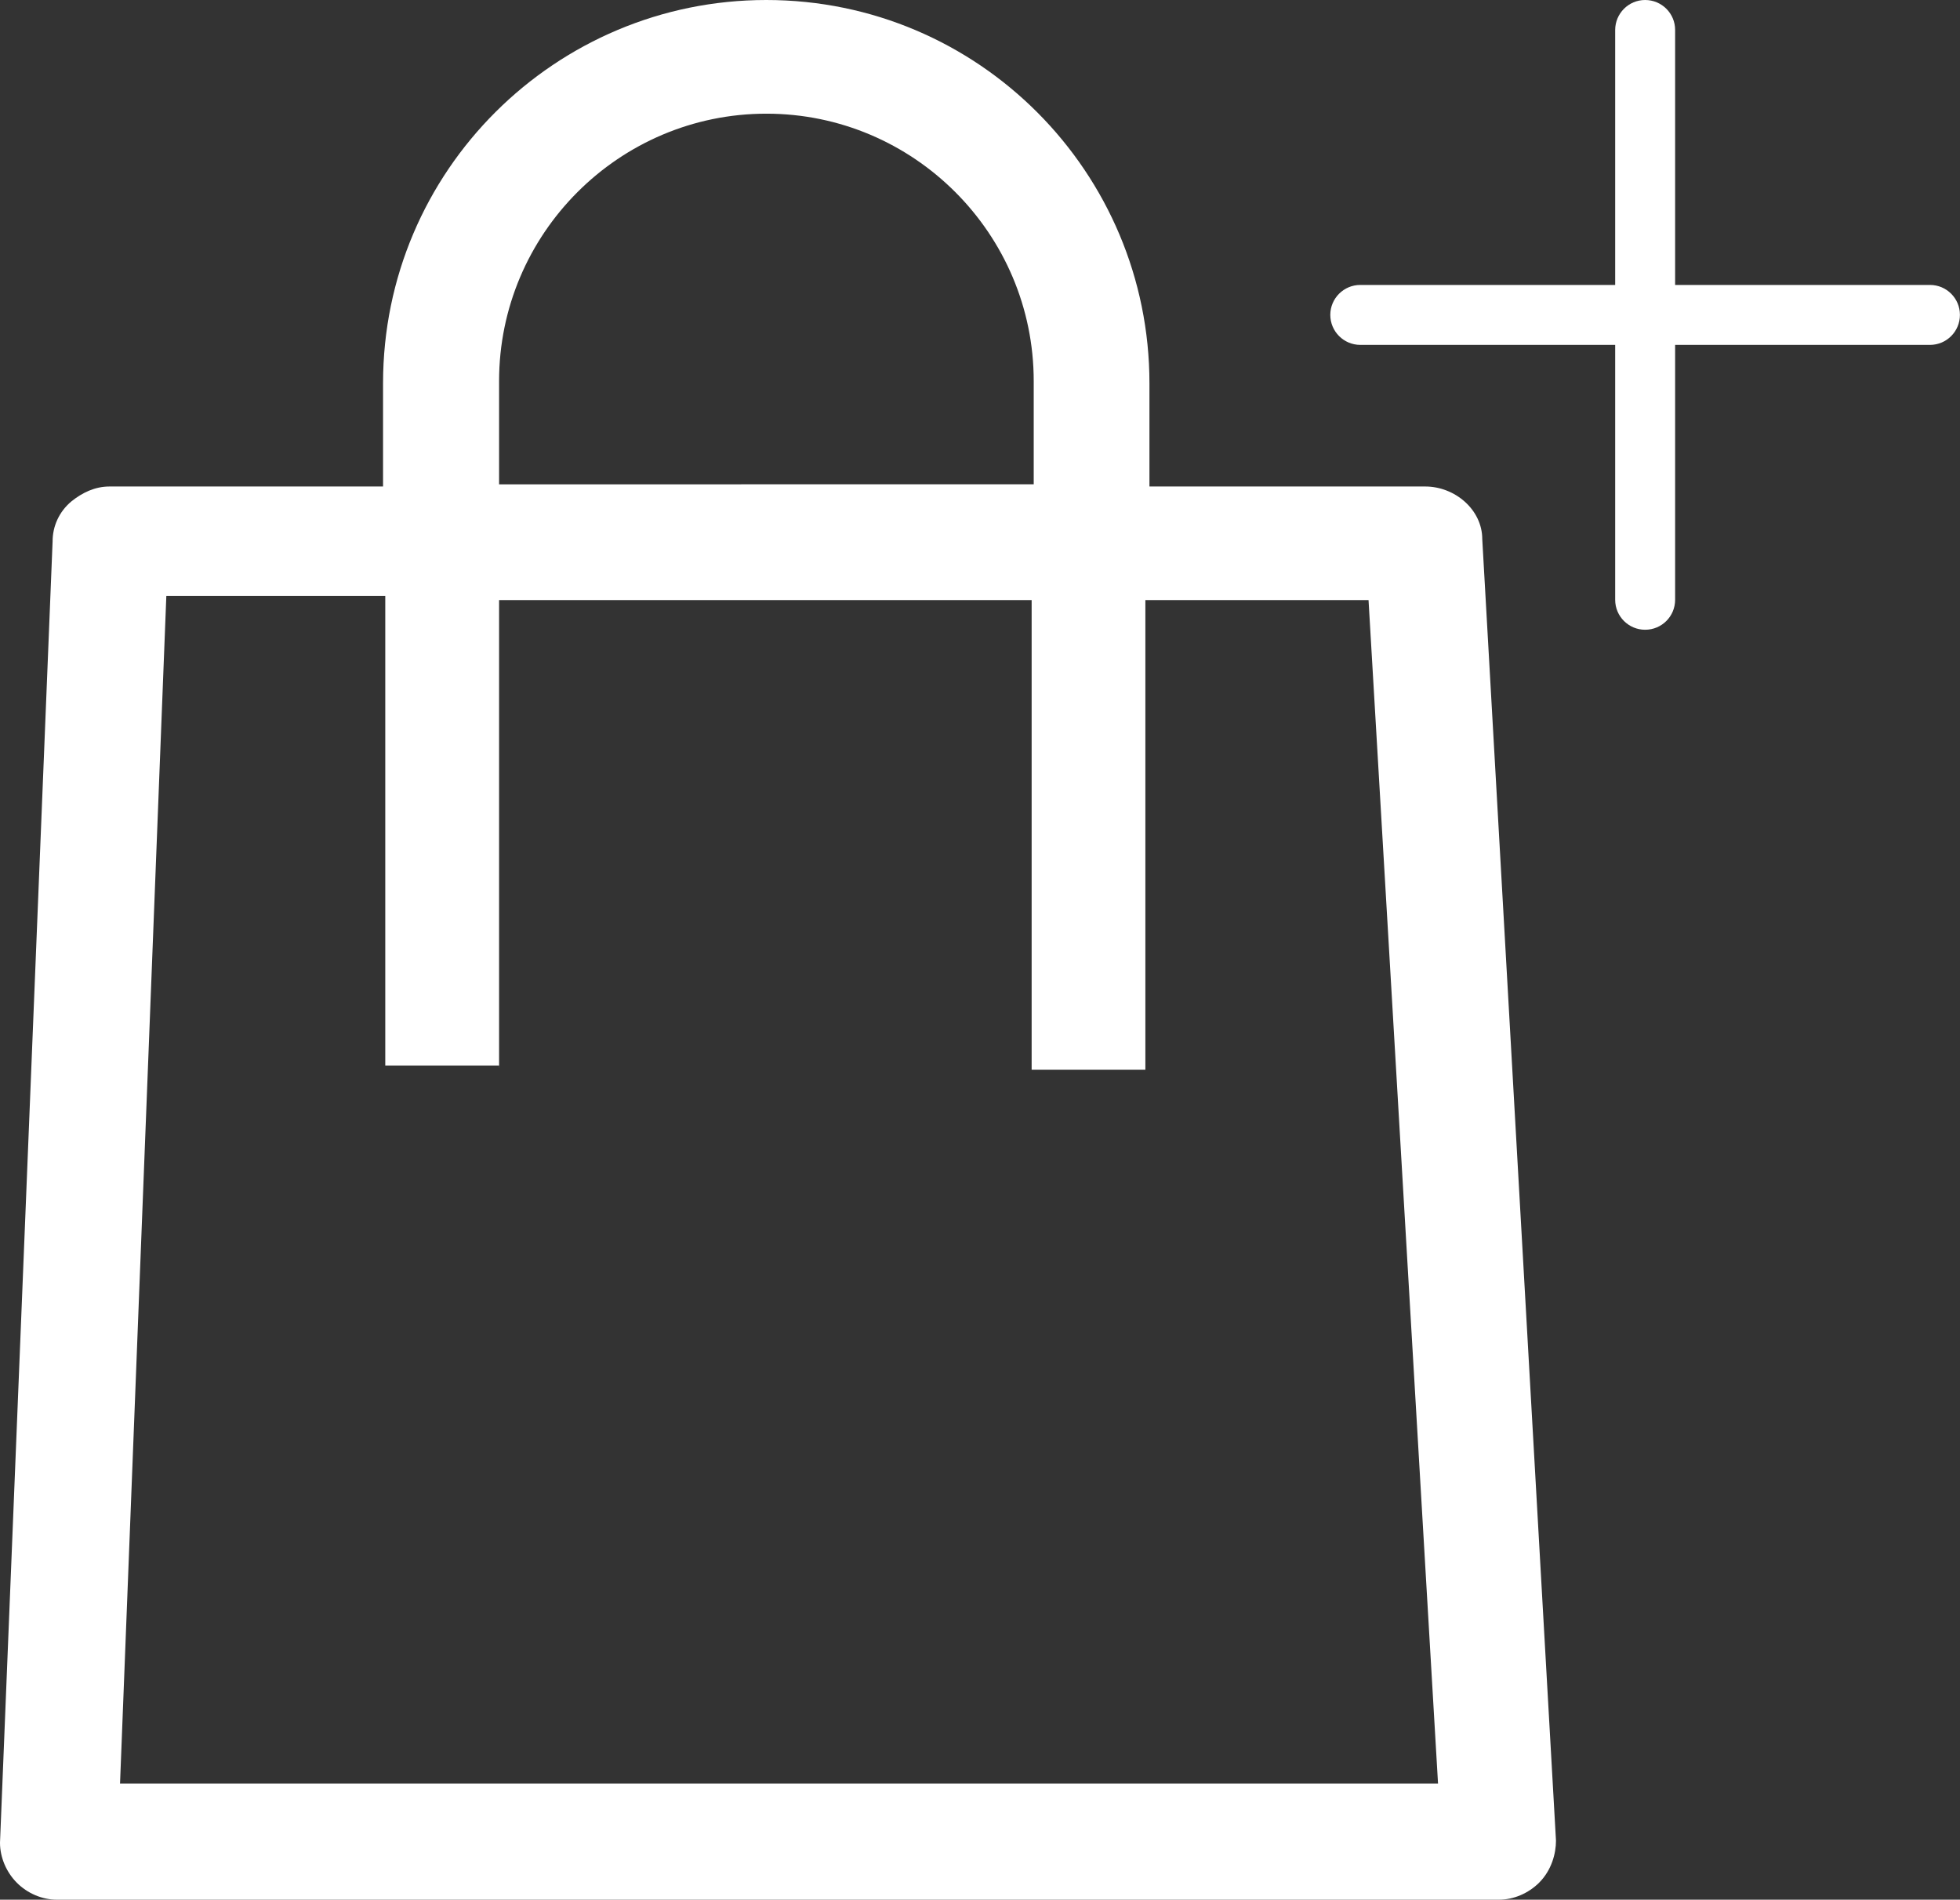 <?xml version="1.0" encoding="utf-8"?>
<!-- Generator: Adobe Illustrator 16.0.0, SVG Export Plug-In . SVG Version: 6.00 Build 0)  -->
<!DOCTYPE svg PUBLIC "-//W3C//DTD SVG 1.1//EN" "http://www.w3.org/Graphics/SVG/1.1/DTD/svg11.dtd">
<svg version="1.1" id="Calque_1" xmlns="http://www.w3.org/2000/svg" xmlns:xlink="http://www.w3.org/1999/xlink" x="0px" y="0px"
	 width="26.454px" height="25.635px" viewBox="7.2 1.781 26.454 25.635" enable-background="new 7.2 1.781 26.454 25.635"
	 xml:space="preserve">
<rect x="7.2" y="1.781" width="26.454" height="25.635" fill="#333333" stroke="none"/>
<path fill="#FFFFFF" d="M27.206,9.056c0-0.398-0.37-0.71-0.769-0.71h-3.723V6.953c0-2.842-2.302-5.172-5.172-5.172
	c-2.842,0-5.172,2.302-5.172,5.172v1.393H8.677c-0.198,0-0.368,0.085-0.511,0.199C7.995,8.687,7.91,8.886,7.91,9.085L7.2,26.647
	c0,0.198,0.085,0.397,0.227,0.54s0.341,0.229,0.54,0.229h19.465c0.199,0,0.397-0.086,0.541-0.229c0.17-0.17,0.228-0.396,0.228-0.568
	L27.206,9.056z M13.936,16.188V9.879h7.188v6.337h1.535V9.879h3.012l0.938,15.97H8.82L9.445,9.822H12.4v6.337h1.535V16.188z
	 M13.936,8.317V6.924c0-1.989,1.619-3.609,3.608-3.609s3.608,1.62,3.608,3.609v1.392L13.936,8.317L13.936,8.317z"/>
<g transform="translate(0,-952.362)">
	<path fill="#FFFFFF" d="M29.404,954.143c-0.223,0-0.404,0.182-0.404,0.405v3.44h-3.44c-0.224,0-0.405,0.182-0.405,0.404
		c0,0.224,0.182,0.405,0.405,0.405H29v3.44c0,0.224,0.182,0.404,0.404,0.404c0.225,0,0.405-0.181,0.405-0.404v-3.44h3.44
		c0.224,0,0.404-0.182,0.404-0.405c0-0.223-0.181-0.404-0.404-0.404h-3.44v-3.44C29.81,954.325,29.629,954.143,29.404,954.143z"/>
</g>
</svg>
